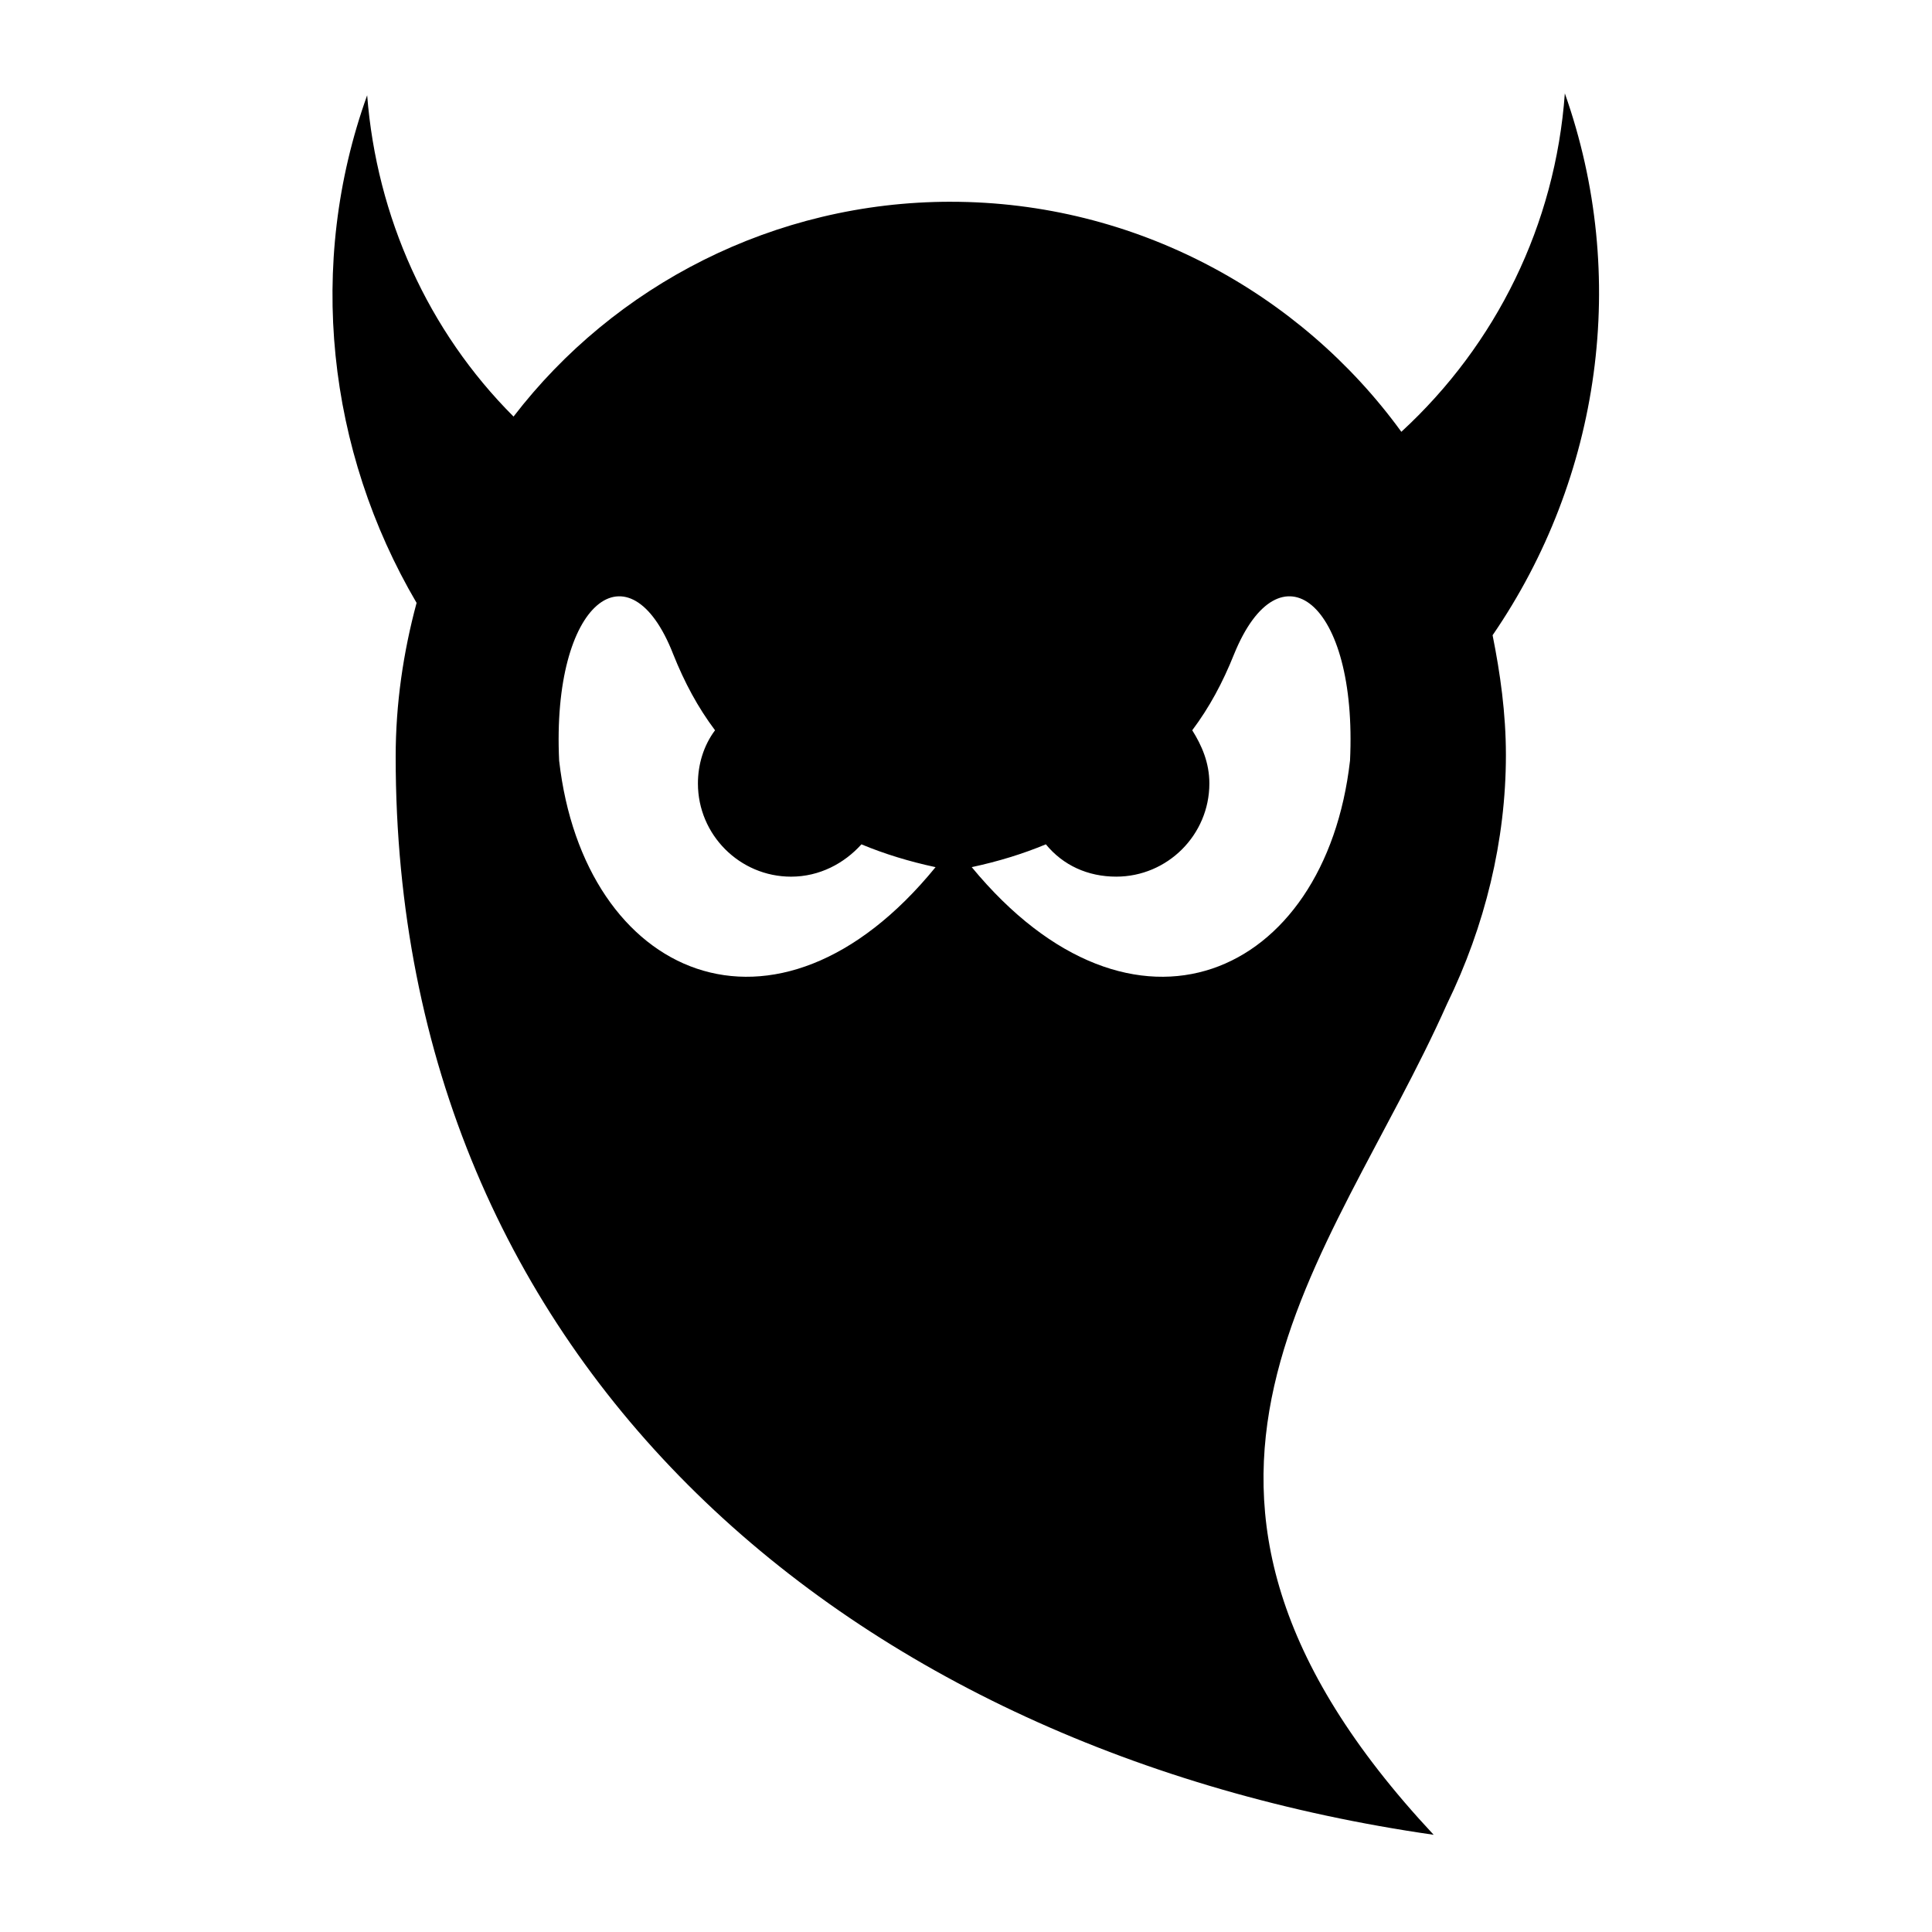 <?xml version="1.0" encoding="UTF-8"?>
<!-- Uploaded to: SVG Repo, www.svgrepo.com, Generator: SVG Repo Mixer Tools -->
<svg fill="#000000" width="800px" height="800px" version="1.1" viewBox="144 144 512 512" xmlns="http://www.w3.org/2000/svg">
 <path d="m395.97 197.47c48.871 0 92.699 24.184 119.4 60.961 25.191-23.176 40.809-54.914 43.328-89.68 17.129 48.367 9.574 101.77-19.145 143.59 2.016 10.078 3.527 20.656 3.527 31.738 0 22.672-5.543 45.344-15.617 66-30.73 69.023-90.184 127.46-3.527 220.16-154.17-22.168-275.08-123.94-275.08-285.66 0-14.105 2.016-27.711 5.543-40.809-23.68-40.305-29.223-89.68-13.098-134.52 2.519 32.242 16.121 62.473 38.793 85.145 26.699-34.766 69.02-56.93 115.88-56.93zm-103.79 148.12c6.551 57.434 57.434 80.105 99.754 28.215-7.055-1.512-13.602-3.527-19.648-6.047-4.535 5.039-11.082 8.566-18.641 8.566-13.602 0-24.688-11.082-24.688-24.688 0-5.039 1.512-10.078 4.535-14.105-4.535-6.047-8.062-12.594-11.082-20.152-11.59-29.727-32.246-14.109-30.23 28.211zm209.59 0c2.016-42.32-18.641-57.938-30.73-28.215-3.023 7.559-6.551 14.105-11.082 20.152 2.519 4.031 4.535 8.566 4.535 14.105 0 13.602-11.082 24.688-24.688 24.688-7.559 0-14.105-3.023-18.641-8.566-6.047 2.519-12.594 4.535-19.648 6.047 42.816 51.895 93.703 29.223 100.25-28.211z" fill-rule="evenodd"/>
</svg>